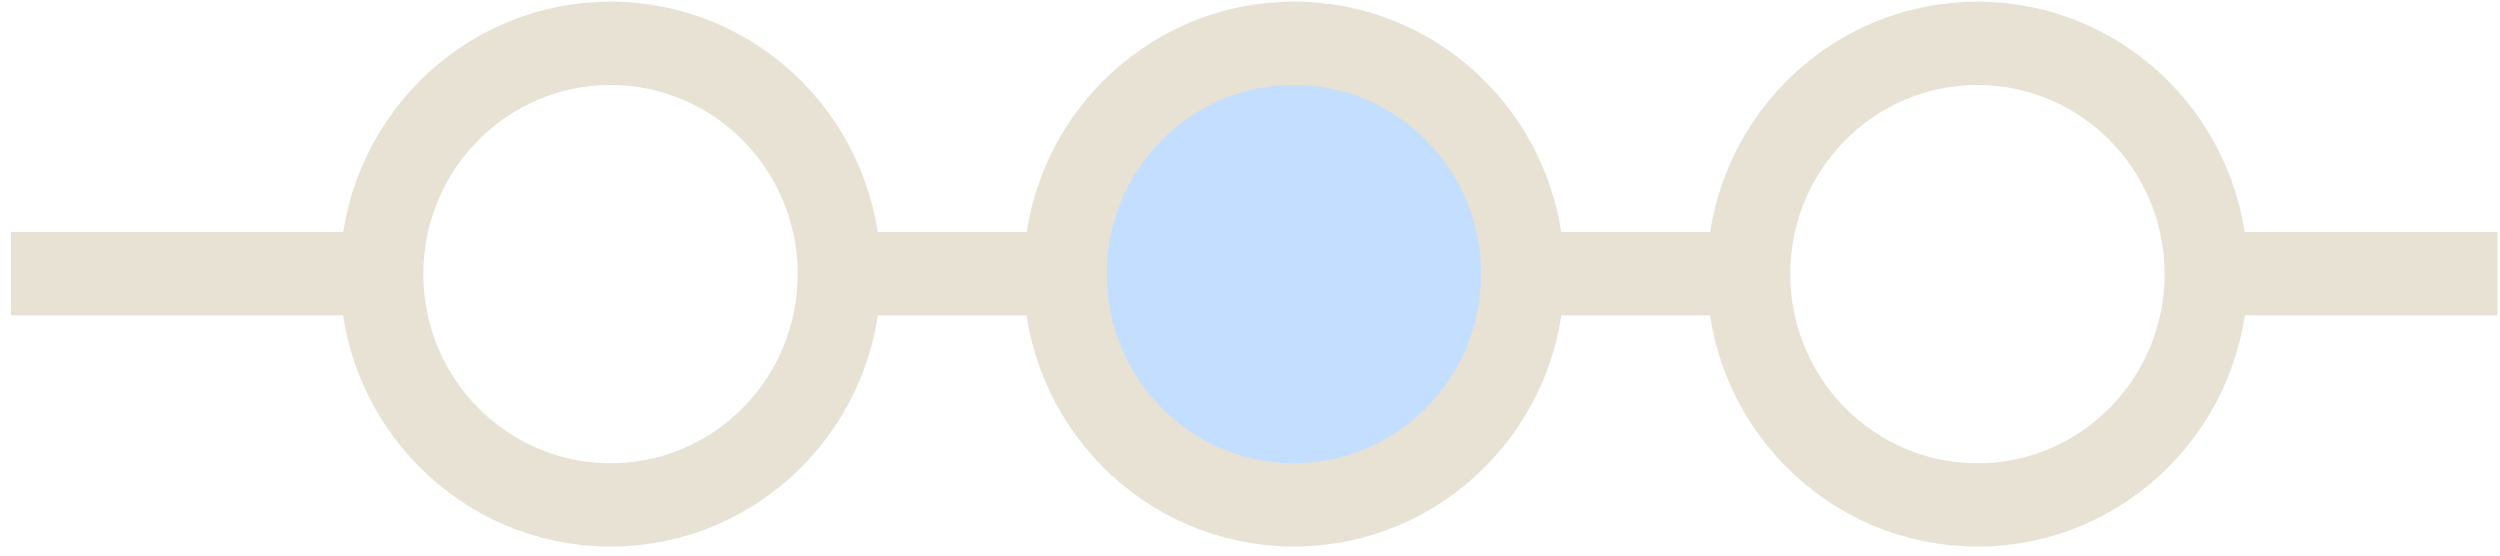 <svg width="90" height="20" viewBox="0 0 90 20" fill="none" xmlns="http://www.w3.org/2000/svg">
<g clip-path="url(#clip0_1614_13299)">
<path d="M21.978 18.177C26.528 18.177 30.216 14.457 30.216 9.868C30.216 5.279 26.528 1.56 21.978 1.56C17.428 1.56 13.74 5.279 13.74 9.868C13.74 14.457 17.428 18.177 21.978 18.177Z" stroke="#E7E2D3" stroke-width="3"/>
<path d="M46.582 18.175C51.132 18.175 54.82 14.455 54.82 9.867C54.82 5.278 51.132 1.558 46.582 1.558C42.032 1.558 38.344 5.278 38.344 9.867C38.344 14.455 42.032 18.175 46.582 18.175Z" fill="#C3DEFF" stroke="#E7E2D3" stroke-width="3"/>
<path d="M71.187 18.177C75.737 18.177 79.425 14.457 79.425 9.868C79.425 5.279 75.737 1.56 71.187 1.56C66.637 1.56 62.949 5.279 62.949 9.868C62.949 14.457 66.637 18.177 71.187 18.177Z" stroke="#E7E2D3" stroke-width="3"/>
<path d="M0.393 9.852H13.121" stroke="#E7E2D3" stroke-width="3"/>
<path d="M80.044 9.852H89.911" stroke="#E7E2D3" stroke-width="3"/>
<path d="M30.836 9.852H37.725" stroke="#E7E2D3" stroke-width="3"/>
<path d="M55.44 9.852H62.329" stroke="#E7E2D3" stroke-width="3"/>
</g>
<defs>
<clipPath id="clip0_1614_13299">
<rect width="90" height="20" fill="white"/>
</clipPath>
</defs>
</svg>
